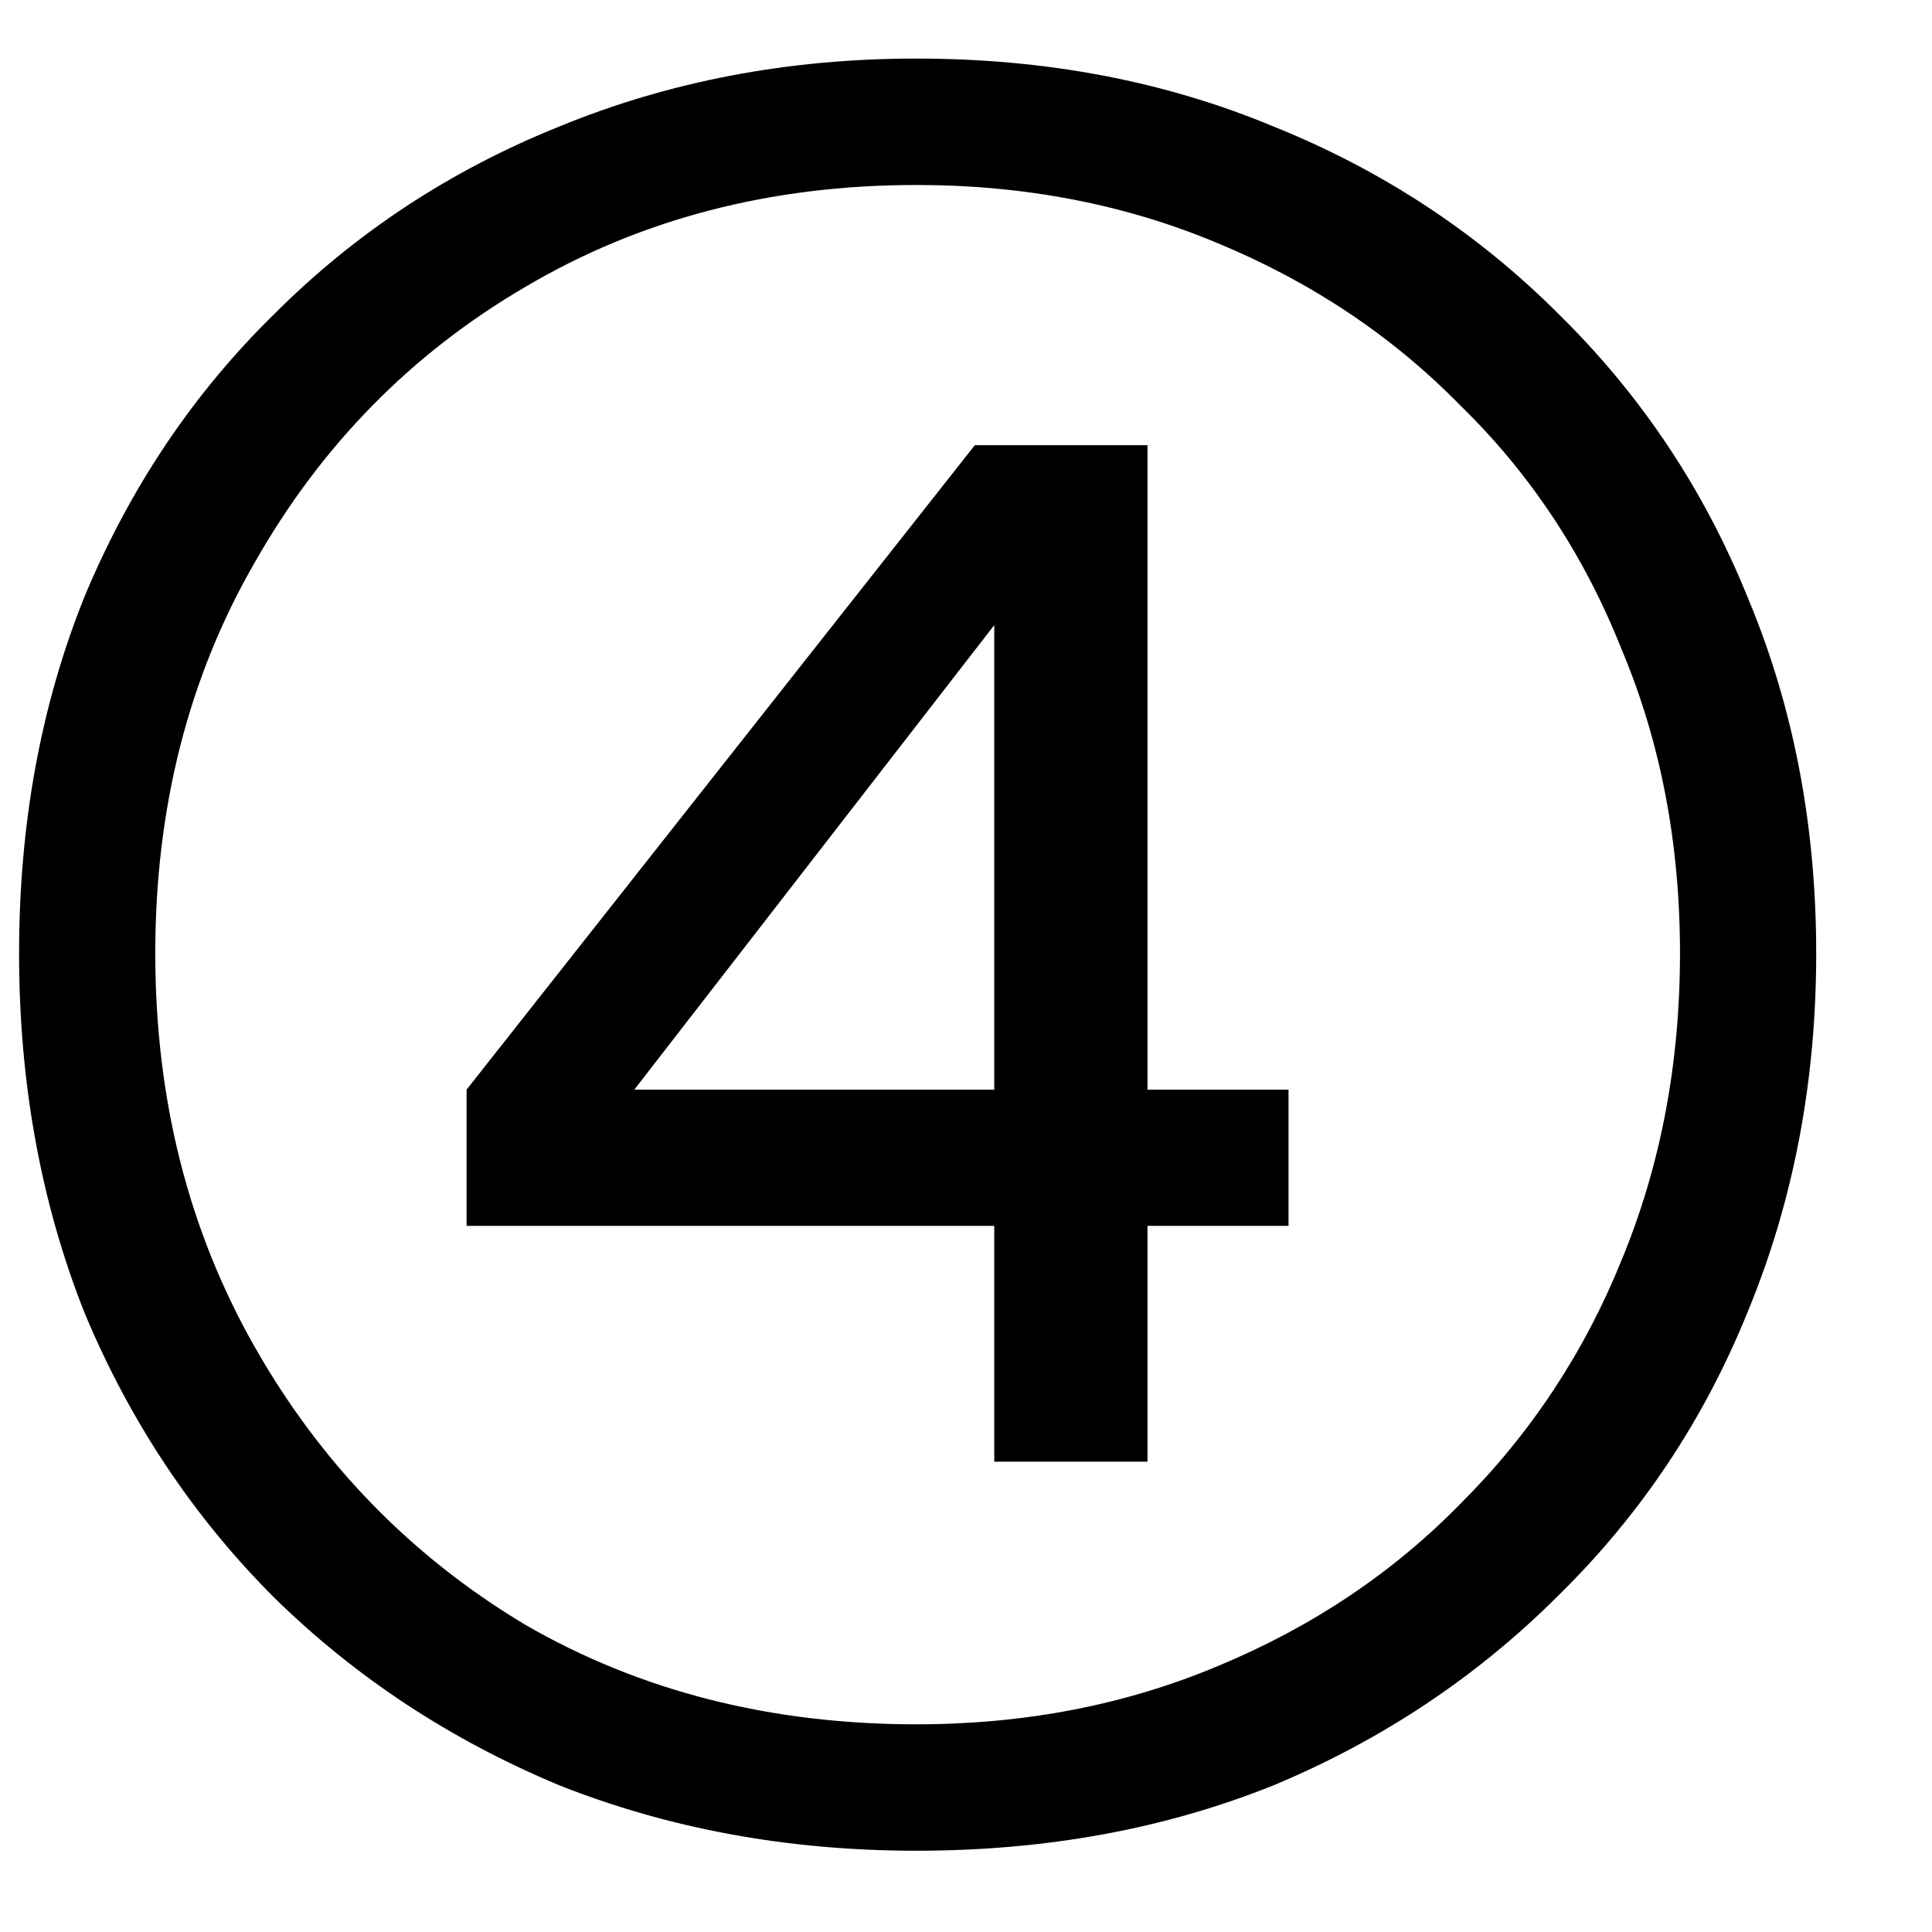 <svg width="16" height="16" viewBox="0 0 16 16" fill="none" xmlns="http://www.w3.org/2000/svg">
<path d="M7.589 15.327C6.529 15.327 5.542 15.146 4.629 14.784C3.729 14.408 2.944 13.891 2.273 13.233C1.601 12.562 1.078 11.776 0.702 10.877C0.339 9.964 0.158 8.97 0.158 7.896C0.158 6.822 0.339 5.835 0.702 4.936C1.078 4.036 1.601 3.257 2.273 2.599C2.944 1.928 3.729 1.411 4.629 1.049C5.542 0.673 6.529 0.485 7.589 0.485C8.664 0.485 9.65 0.673 10.55 1.049C11.449 1.411 12.235 1.928 12.906 2.599C13.591 3.271 14.114 4.056 14.477 4.956C14.853 5.855 15.041 6.835 15.041 7.896C15.041 8.957 14.853 9.943 14.477 10.856C14.114 11.756 13.591 12.541 12.906 13.213C12.235 13.884 11.449 14.408 10.55 14.784C9.65 15.146 8.664 15.327 7.589 15.327ZM7.589 14.28C8.489 14.28 9.321 14.119 10.087 13.797C10.865 13.474 11.537 13.025 12.101 12.447C12.678 11.87 13.121 11.199 13.43 10.434C13.752 9.655 13.913 8.809 13.913 7.896C13.913 6.983 13.752 6.144 13.43 5.379C13.121 4.6 12.678 3.929 12.101 3.365C11.537 2.787 10.865 2.338 10.087 2.015C9.321 1.693 8.489 1.532 7.589 1.532C6.381 1.532 5.3 1.814 4.347 2.378C3.407 2.928 2.662 3.687 2.112 4.654C1.561 5.607 1.286 6.688 1.286 7.896C1.286 9.104 1.561 10.192 2.112 11.159C2.662 12.125 3.407 12.89 4.347 13.454C5.3 14.005 6.381 14.28 7.589 14.28ZM8.234 12.105V10.152H3.864V9.024L8.073 3.687H9.503V9.024H10.671V10.152H9.503V12.105H8.234ZM5.253 9.024H8.234V5.177L5.253 9.024Z" fill="black"/>
</svg>
